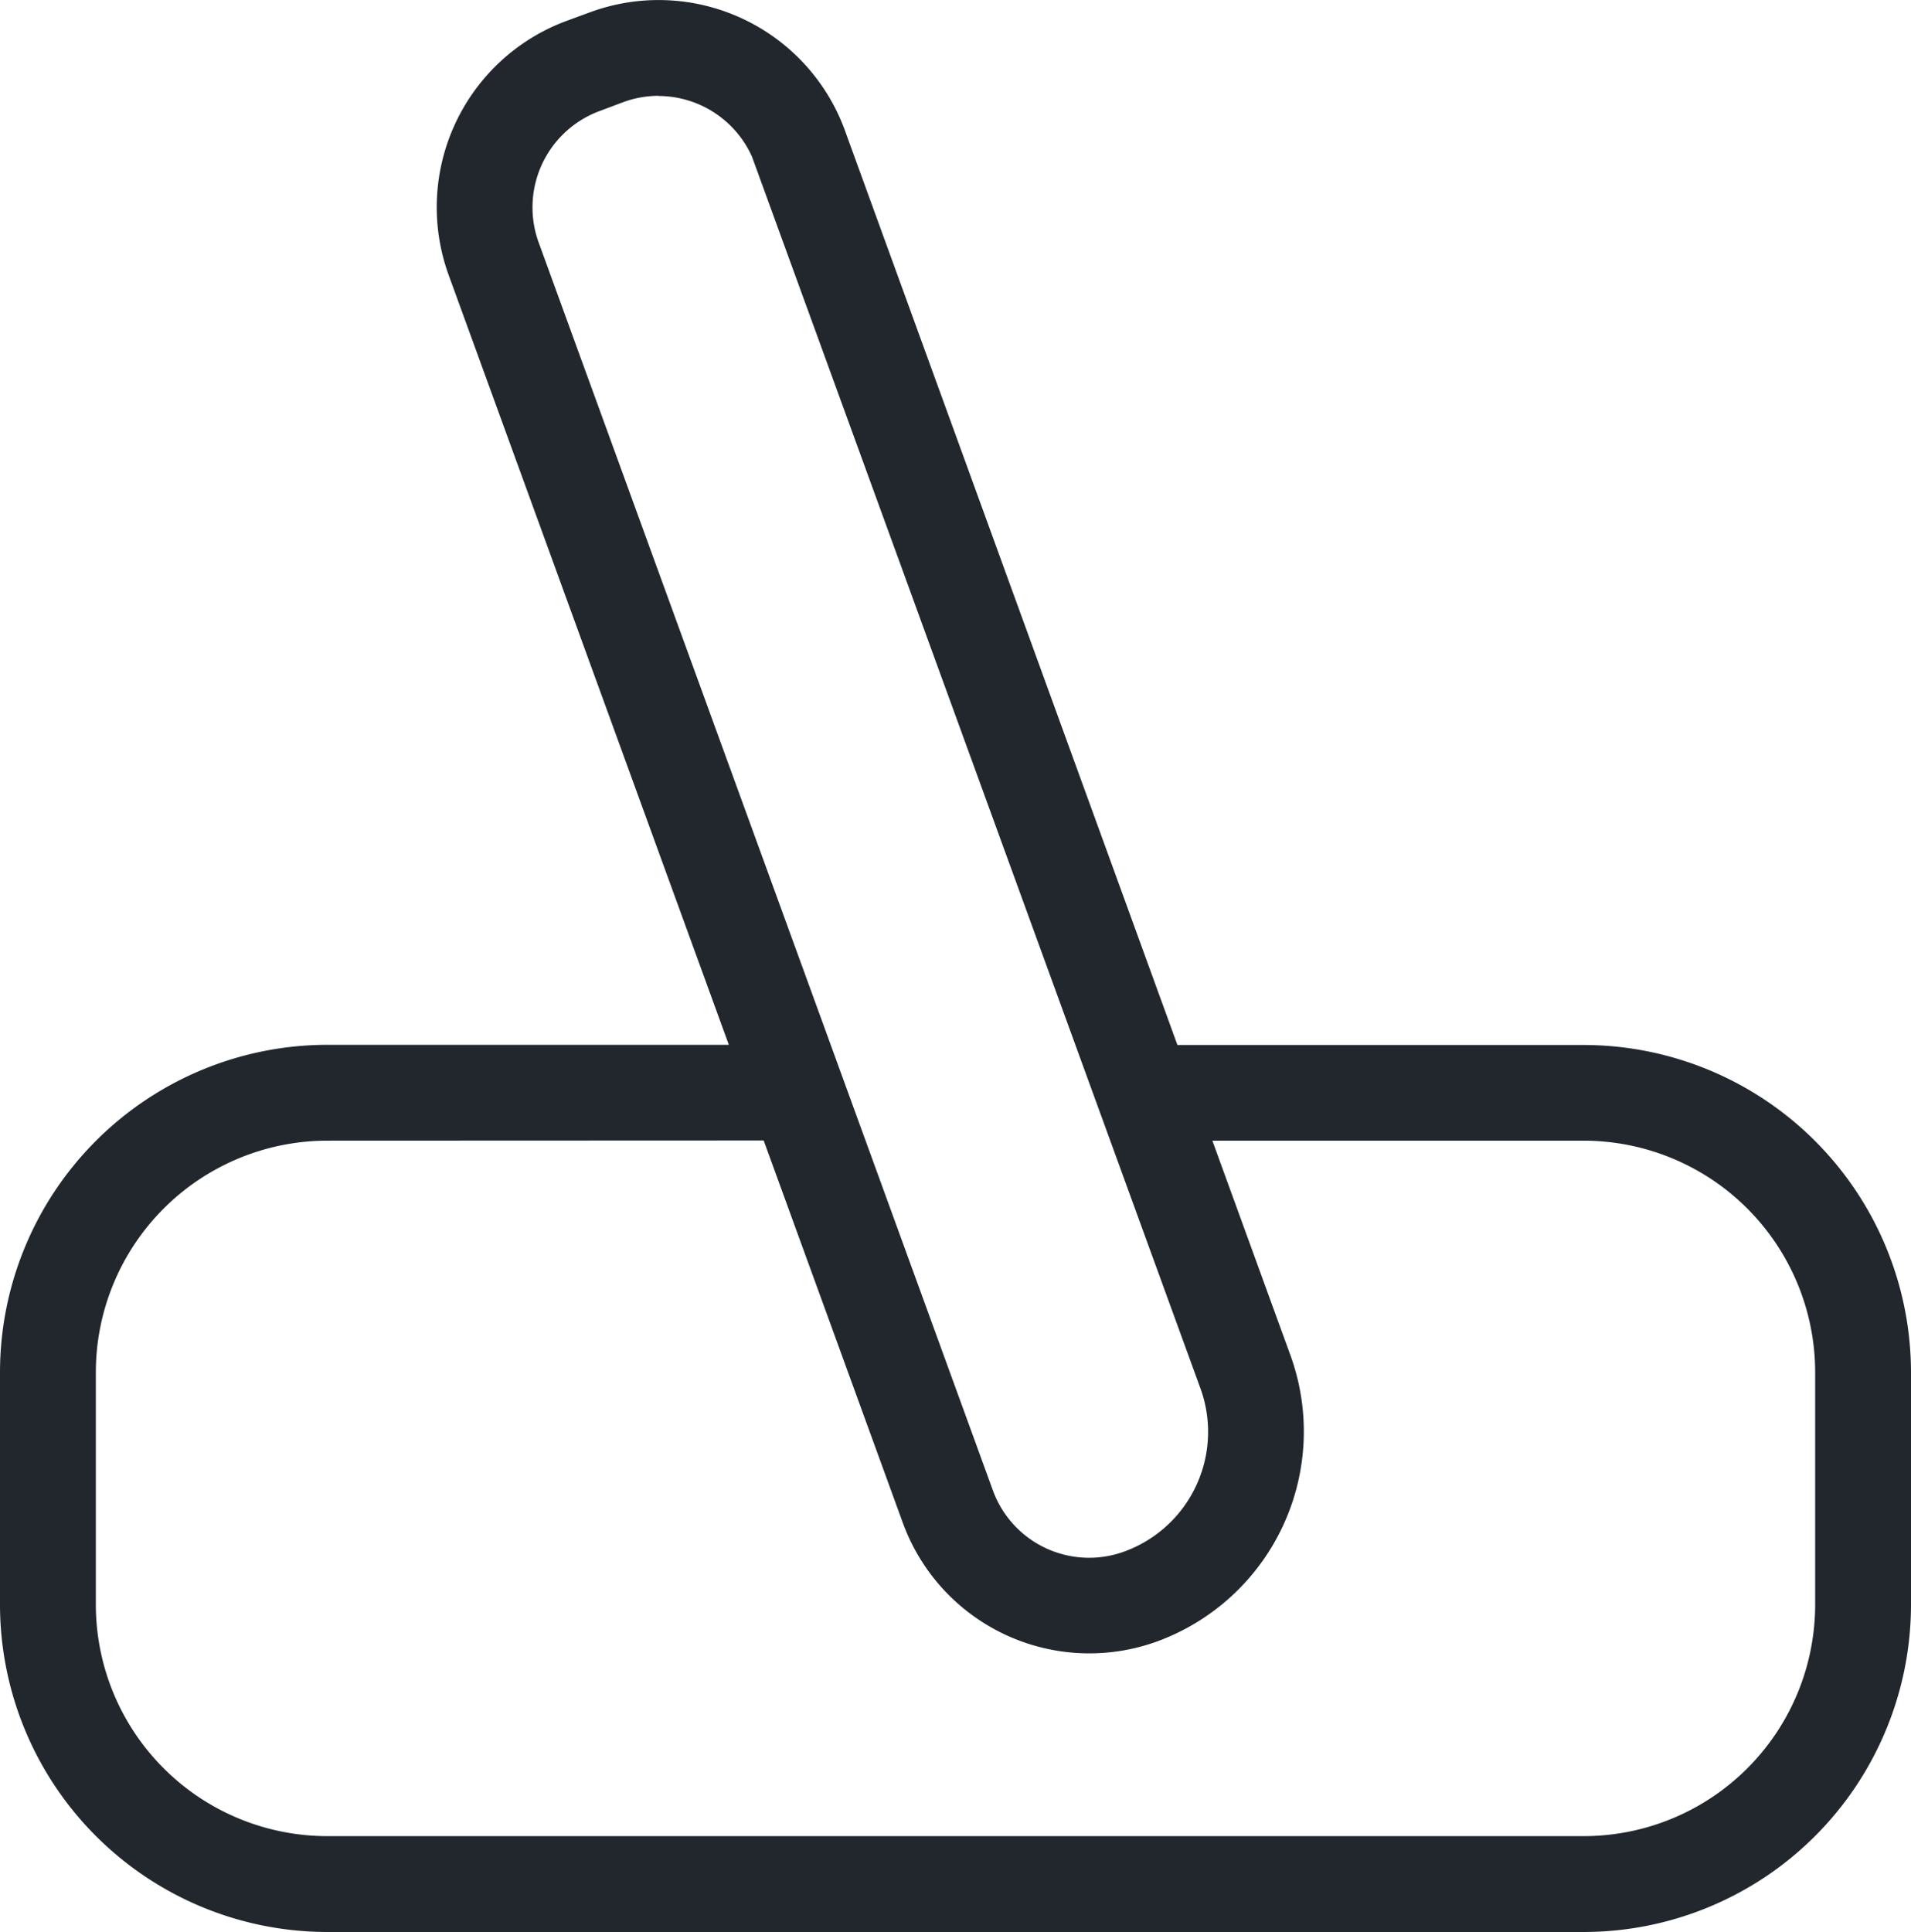 <?xml version="1.0" encoding="UTF-8"?> <svg xmlns="http://www.w3.org/2000/svg" id="Concept_Bl" data-name="Concept Bl" width="43.528" height="44" viewBox="0 0 43.528 44" data-aos="fade-in"><g id="Pfad_67" data-name="Pfad 67"><path id="Path_161" data-name="Path 161" d="M3680.406,964.2h-28.624a7.46,7.46,0,0,1-7.452-7.452v-5.3a7.463,7.463,0,0,1,7.452-7.452h9.149l-6.383-17.534a4.525,4.525,0,0,1,2.7-5.789l.531-.195a4.518,4.518,0,0,1,5.792,2.683l.069.191L3671.149,944h9.257a7.462,7.462,0,0,1,7.452,7.451v5.3A7.46,7.46,0,0,1,3680.406,964.2Zm-28.624-18.021a5.277,5.277,0,0,0-5.269,5.269v5.3a5.275,5.275,0,0,0,5.269,5.269h28.624a5.274,5.274,0,0,0,5.269-5.269v-5.3a5.277,5.277,0,0,0-5.269-5.269h-8.461l1.778,4.887a5.091,5.091,0,0,1-3.039,6.518,4.522,4.522,0,0,1-5.789-2.7l-3.17-8.709Zm7.548-23.795a2.329,2.329,0,0,0-.8.143l-.532.2a2.34,2.34,0,0,0-1.4,2.993l10.347,28.422a2.333,2.333,0,0,0,2.99,1.395,2.9,2.9,0,0,0,1.737-3.72l-10.214-28.048a2.34,2.34,0,0,0-2.129-1.381Z" transform="translate(-3644.33 -920.202)" fill="#22272e"></path></g></svg> 
